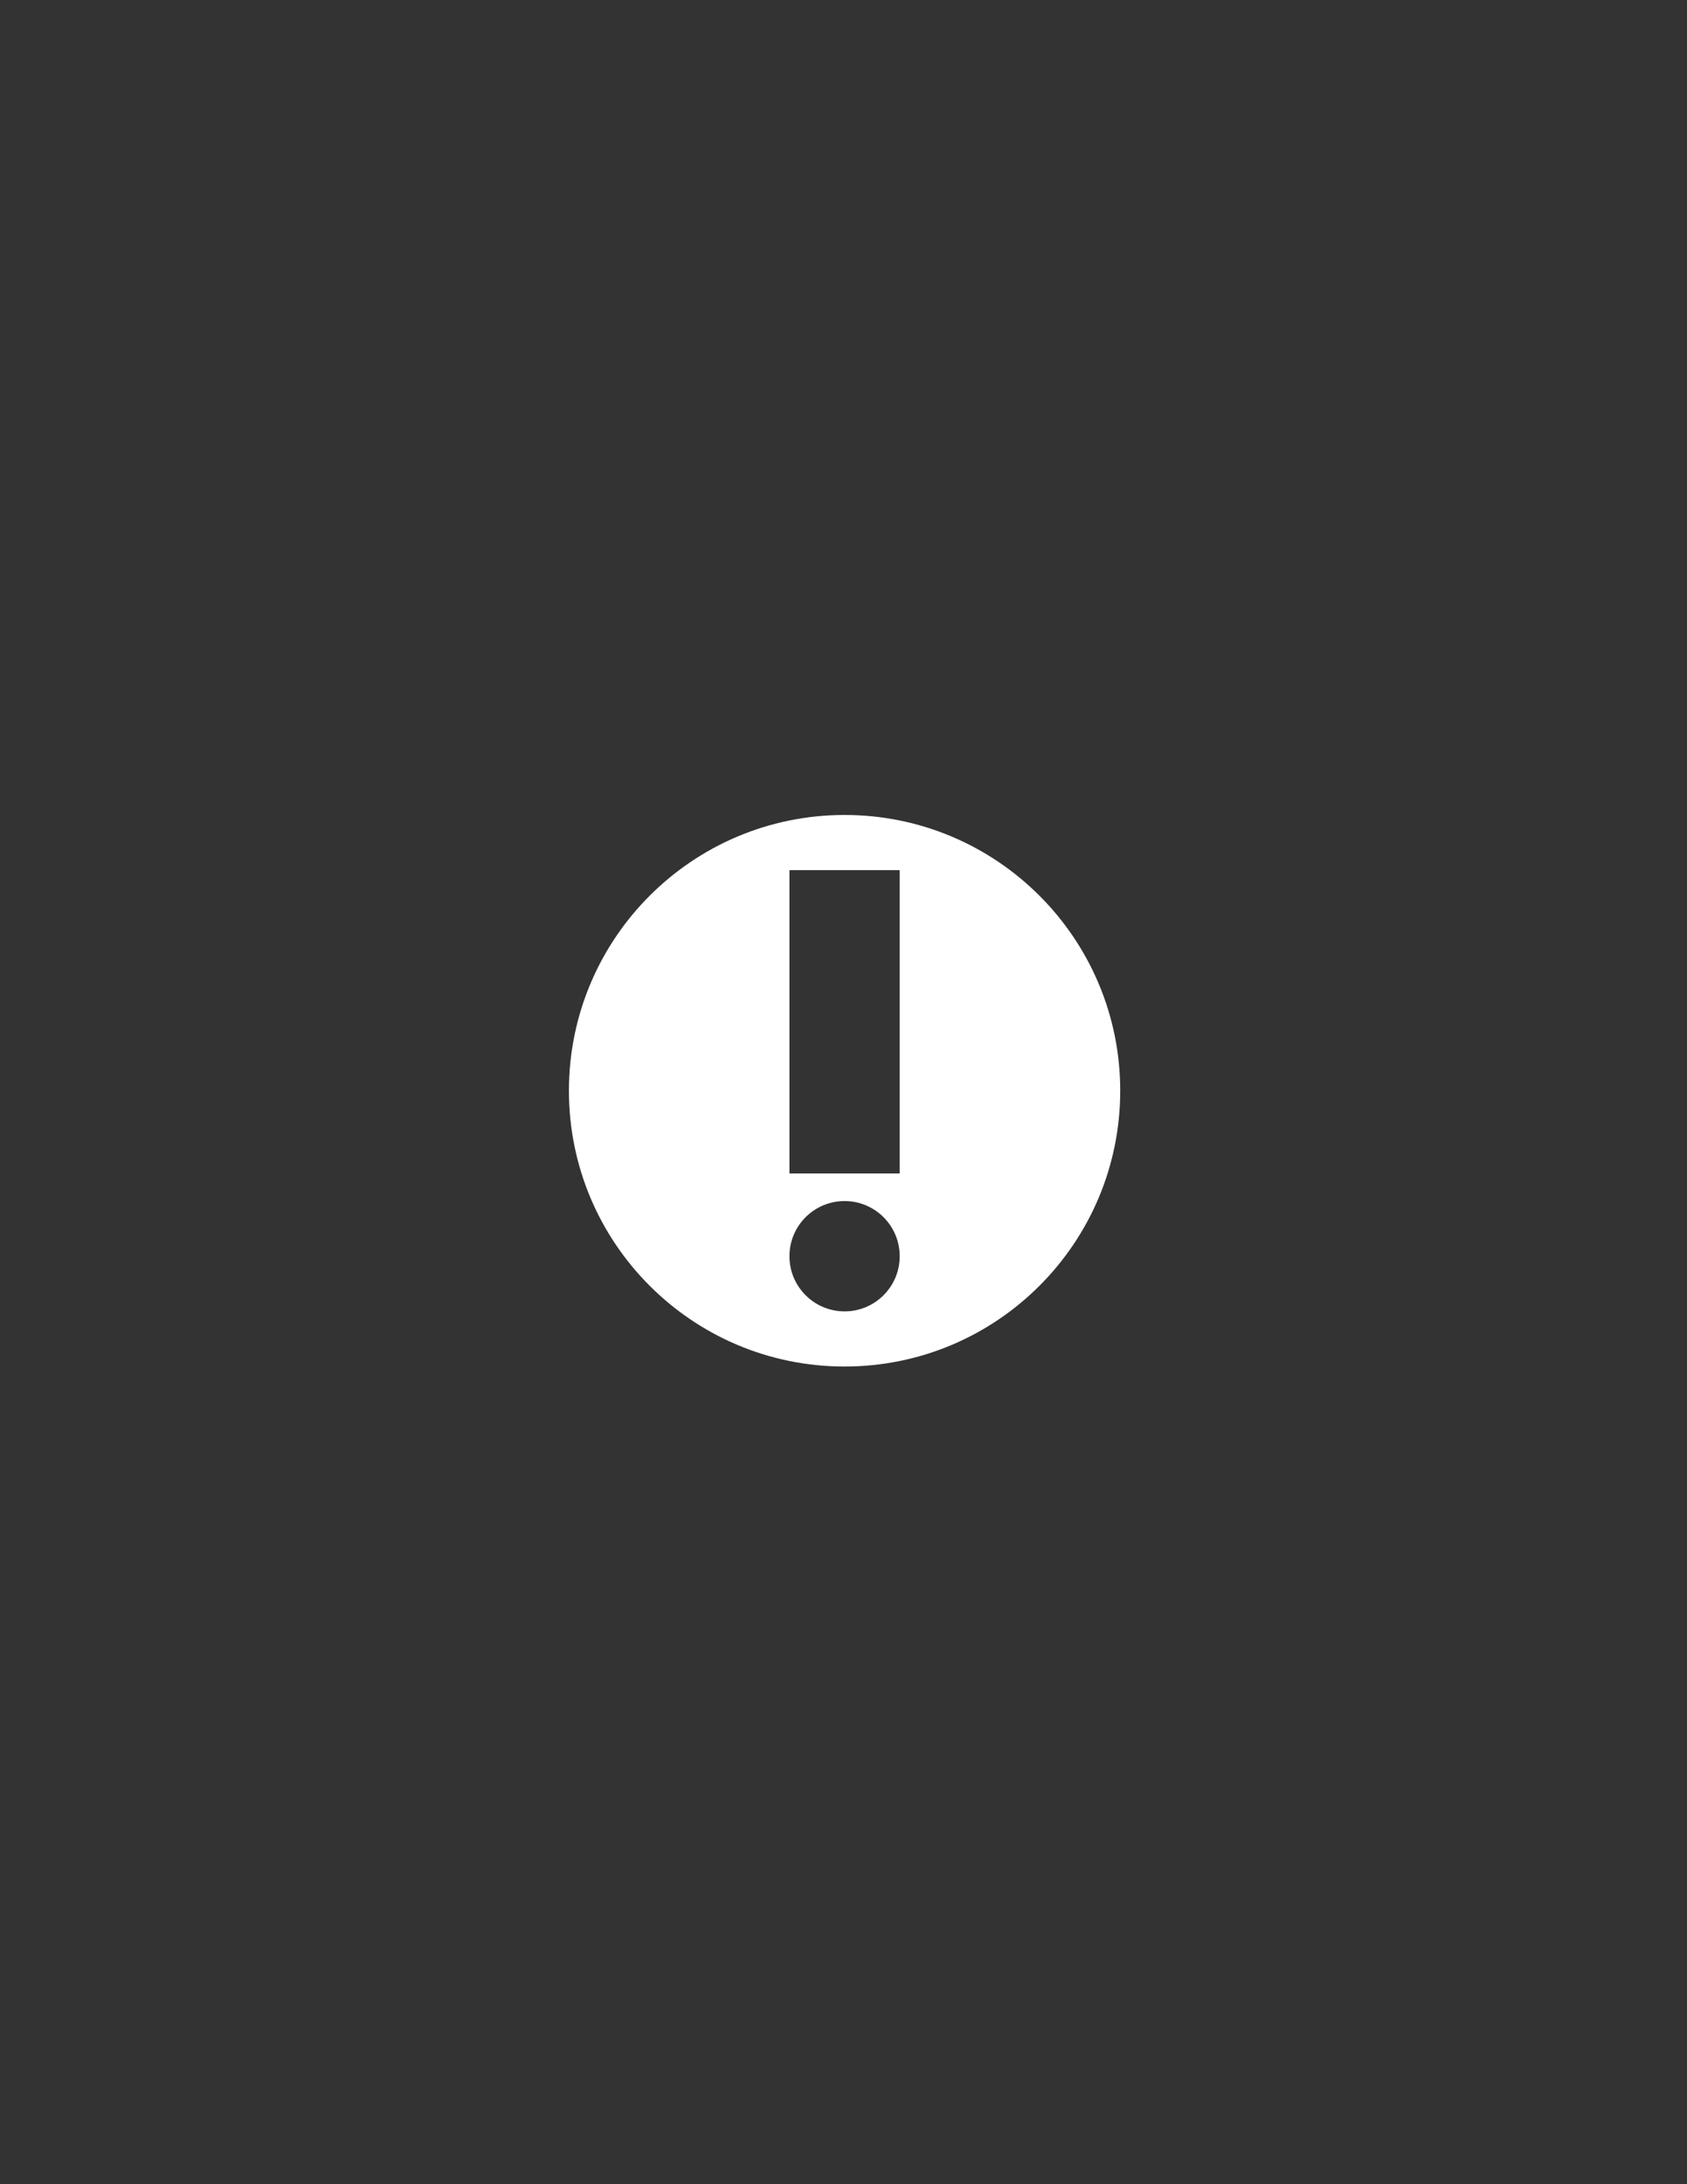 <?xml version="1.0" encoding="utf-8"?>
<!-- Generator: Adobe Illustrator 24.0.2, SVG Export Plug-In . SVG Version: 6.00 Build 0)  -->
<svg version="1.1" baseProfile="tiny" id="Layer_1" xmlns="http://www.w3.org/2000/svg" xmlns:xlink="http://www.w3.org/1999/xlink"
	 x="0px" y="0px" viewBox="0 0 612 792" xml:space="preserve">
<rect x="0" y="0" width="612" height="792" fill="#333333" stroke="none"/>
<g>
	<path fill="#FFFFFF" d="M306.39,295.51c-55.23,0-100,44.77-100,100s44.77,100,100,100s100-44.77,100-100
		S361.62,295.51,306.39,295.51z M306.39,475.51c-11.05,0-20-8.95-20-20s8.95-20,20-20s20,8.95,20,20S317.44,475.51,306.39,475.51z
		 M326.39,425.51h-40v-110h40V425.51z"/>
</g>
</svg>
